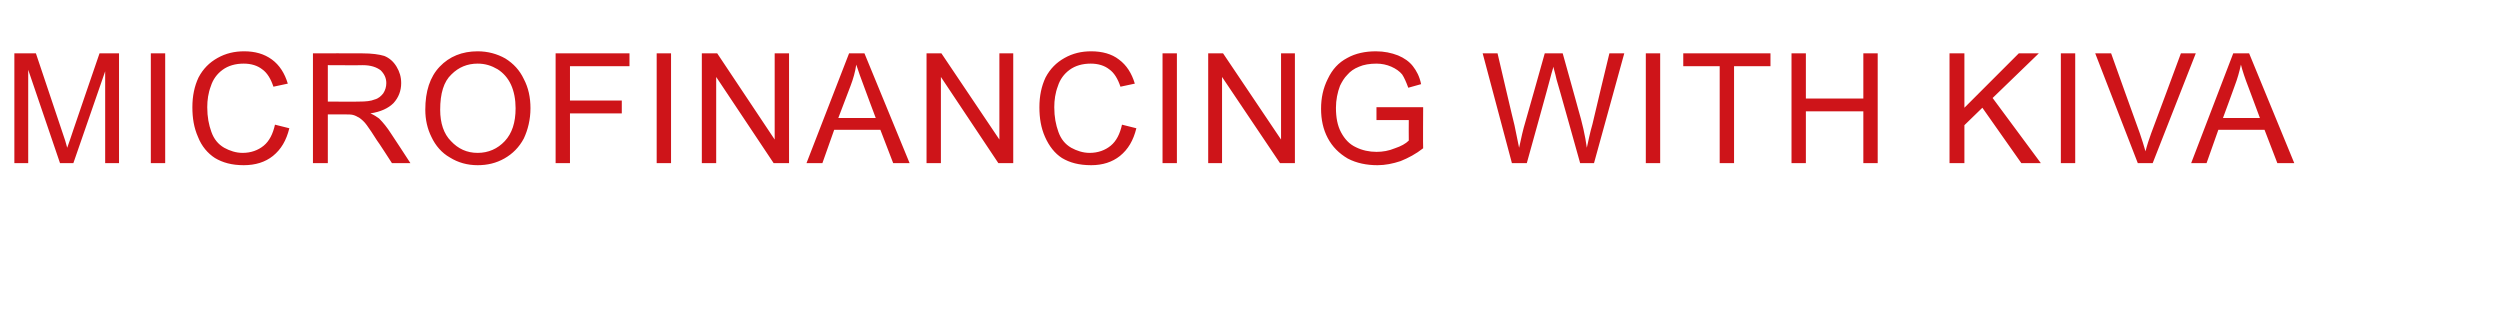 <?xml version="1.0" standalone="no"?><!DOCTYPE svg PUBLIC "-//W3C//DTD SVG 1.1//EN" "http://www.w3.org/Graphics/SVG/1.1/DTD/svg11.dtd"><svg xmlns="http://www.w3.org/2000/svg" version="1.1" width="487.3px" height="63.3px" viewBox="0 -10 487.3 63.3" style="top:-10px"><desc>Microfinancing with Kiva</desc><defs/><g id="Polygon24799"><path d="m2.8 21.8l0-21.4l4.2 0c0 0 5.11 15.17 5.1 15.2c.5 1.4.8 2.4 1 3.2c.3-.8.7-2 1.2-3.5c-.02.01 5.1-14.9 5.1-14.9l3.8 0l0 21.4l-2.7 0l0-17.9l-6.2 17.9l-2.6 0l-6.2-18.2l0 18.2l-2.7 0zm26.6 0l0-21.4l2.8 0l0 21.4l-2.8 0zm24.2-7.5c0 0 2.8.7 2.8.7c-.6 2.4-1.6 4.1-3.2 5.4c-1.5 1.2-3.4 1.8-5.7 1.8c-2.3 0-4.1-.5-5.6-1.4c-1.4-.9-2.6-2.3-3.3-4.1c-.8-1.8-1.1-3.7-1.1-5.8c0-2.2.4-4.1 1.2-5.8c.9-1.7 2.1-2.9 3.7-3.8c1.6-.9 3.3-1.3 5.2-1.3c2.1 0 3.9.5 5.4 1.6c1.5 1.1 2.5 2.7 3.1 4.7c0 0-2.8.6-2.8.6c-.5-1.5-1.2-2.7-2.2-3.4c-.9-.7-2.1-1.1-3.6-1.1c-1.6 0-3 .4-4.1 1.2c-1.1.8-1.9 1.9-2.3 3.2c-.5 1.3-.7 2.7-.7 4.1c0 1.9.3 3.4.8 4.8c.5 1.4 1.3 2.4 2.5 3.1c1.1.6 2.3 1 3.6 1c1.6 0 3-.5 4.1-1.4c1.1-.9 1.8-2.3 2.2-4.1zm7.4 7.5l0-21.4c0 0 9.56-.03 9.6 0c1.9 0 3.3.2 4.3.5c1 .4 1.8 1.1 2.4 2.1c.6 1 .9 2 .9 3.2c0 1.5-.5 2.8-1.5 3.9c-1 1-2.5 1.7-4.5 2c.7.3 1.3.7 1.7 1c.8.8 1.6 1.8 2.3 2.9c.03 0 3.8 5.8 3.8 5.8l-3.6 0c0 0-2.85-4.43-2.9-4.4c-.8-1.3-1.5-2.3-2-3c-.5-.7-1-1.1-1.4-1.4c-.5-.3-.9-.5-1.3-.6c-.4-.1-.9-.1-1.6-.1c-.02 0-3.3 0-3.3 0l0 9.5l-2.9 0zm2.9-12c0 0 6.09.04 6.1 0c1.3 0 2.3-.1 3-.4c.8-.2 1.3-.7 1.7-1.2c.4-.6.6-1.3.6-2c0-1-.4-1.8-1.1-2.5c-.8-.6-1.9-1-3.5-1c-.02.04-6.8 0-6.8 0l0 7.1zm19 1.6c0-3.6.9-6.4 2.8-8.4c1.9-2 4.4-3 7.4-3c2 0 3.8.5 5.4 1.4c1.6 1 2.8 2.3 3.6 4c.9 1.7 1.3 3.6 1.3 5.7c0 2.2-.5 4.2-1.3 5.9c-.9 1.7-2.2 3-3.8 3.9c-1.6.9-3.3 1.3-5.2 1.3c-2 0-3.8-.5-5.4-1.5c-1.6-.9-2.8-2.3-3.6-4c-.8-1.6-1.2-3.4-1.2-5.3zm2.9 0c0 2.6.7 4.7 2.1 6.1c1.4 1.5 3.1 2.3 5.2 2.3c2.1 0 3.9-.8 5.3-2.3c1.4-1.5 2.1-3.6 2.1-6.4c0-1.7-.3-3.3-.9-4.6c-.6-1.3-1.5-2.3-2.6-3c-1.2-.7-2.4-1.1-3.9-1.1c-2 0-3.7.7-5.1 2.1c-1.5 1.4-2.2 3.7-2.2 6.9zm22.5 10.4l0-21.4l14.4 0l0 2.5l-11.6 0l0 6.7l10.1 0l0 2.5l-10.1 0l0 9.7l-2.8 0zm19.7 0l0-21.4l2.8 0l0 21.4l-2.8 0zm8.8 0l0-21.4l3 0l11.2 16.8l0-16.8l2.8 0l0 21.4l-3 0l-11.2-16.8l0 16.8l-2.8 0zm20.4 0l8.3-21.4l3 0l8.8 21.4l-3.2 0l-2.5-6.5l-9 0l-2.3 6.5l-3.1 0zm6.2-8.8l7.3 0c0 0-2.23-5.92-2.2-5.9c-.7-1.8-1.2-3.3-1.6-4.5c-.2 1.4-.6 2.8-1.1 4.1c-.01.02-2.4 6.3-2.4 6.3zm17.2 8.8l0-21.4l2.9 0l11.3 16.8l0-16.8l2.7 0l0 21.4l-2.9 0l-11.2-16.8l0 16.8l-2.8 0zm38.1-7.5c0 0 2.8.7 2.8.7c-.6 2.4-1.6 4.1-3.2 5.4c-1.5 1.2-3.4 1.8-5.6 1.8c-2.4 0-4.2-.5-5.7-1.4c-1.4-.9-2.5-2.3-3.3-4.1c-.8-1.8-1.1-3.7-1.1-5.8c0-2.2.4-4.1 1.2-5.8c.9-1.7 2.1-2.9 3.7-3.8c1.6-.9 3.3-1.3 5.2-1.3c2.1 0 4 .5 5.4 1.6c1.5 1.1 2.5 2.7 3.1 4.7c0 0-2.8.6-2.8.6c-.5-1.5-1.2-2.7-2.2-3.4c-.9-.7-2.1-1.1-3.6-1.1c-1.6 0-3 .4-4.1 1.2c-1.1.8-1.9 1.9-2.3 3.2c-.5 1.3-.7 2.7-.7 4.1c0 1.9.3 3.4.8 4.8c.5 1.4 1.3 2.4 2.5 3.1c1.1.6 2.3 1 3.6 1c1.6 0 3-.5 4.1-1.4c1.1-.9 1.8-2.3 2.2-4.1zm7.9 7.5l0-21.4l2.8 0l0 21.4l-2.8 0zm8.9 0l0-21.4l2.9 0l11.3 16.8l0-16.8l2.7 0l0 21.4l-2.9 0l-11.3-16.8l0 16.8l-2.7 0zm32.8-8.4l0-2.5l9.1 0c0 0-.05 7.95 0 8c-1.4 1.1-2.9 1.9-4.4 2.5c-1.5.5-3 .8-4.5.8c-2.1 0-4.1-.4-5.8-1.3c-1.7-1-3-2.3-3.9-4c-.9-1.7-1.3-3.6-1.3-5.7c0-2.1.4-4 1.3-5.8c.9-1.9 2.1-3.2 3.8-4.1c1.6-.9 3.5-1.3 5.6-1.3c1.6 0 3 .3 4.3.8c1.2.5 2.2 1.2 2.9 2.1c.7.9 1.3 2 1.6 3.5c0 0-2.5.7-2.5.7c-.4-1.1-.8-2-1.2-2.6c-.5-.6-1.2-1.1-2.1-1.5c-.9-.4-1.9-.6-2.9-.6c-1.3 0-2.5.2-3.4.6c-1 .4-1.7.9-2.3 1.6c-.6.6-1 1.3-1.4 2.1c-.5 1.3-.8 2.8-.8 4.3c0 1.9.3 3.5 1 4.8c.7 1.3 1.6 2.3 2.9 2.9c1.2.6 2.6.9 4 .9c1.2 0 2.4-.2 3.6-.7c1.2-.4 2.1-.9 2.7-1.5c-.03.02 0-4 0-4l-6.3 0zm26.4 8.4l-5.7-21.4l2.9 0c0 0 3.27 14.04 3.3 14c.3 1.5.6 3 .9 4.4c.5-2.3.8-3.6.9-3.9c.04-.03 4.1-14.5 4.1-14.5l3.5 0c0 0 3.03 10.84 3 10.8c.8 2.7 1.4 5.3 1.7 7.6c.3-1.3.6-2.9 1.1-4.6c-.03-.03 3.3-13.8 3.3-13.8l2.9 0l-5.9 21.4l-2.7 0c0 0-4.56-16.32-4.6-16.3c-.3-1.4-.6-2.2-.6-2.5c-.3.9-.5 1.8-.7 2.5c.04-.02-4.5 16.3-4.5 16.3l-2.9 0zm26.1 0l0-21.4l2.8 0l0 21.4l-2.8 0zm14.4 0l0-18.9l-7.1 0l0-2.5l17 0l0 2.5l-7.1 0l0 18.9l-2.8 0zm14 0l0-21.4l2.8 0l0 8.8l11.2 0l0-8.8l2.8 0l0 21.4l-2.8 0l0-10.1l-11.2 0l0 10.1l-2.8 0zm30.8 0l0-21.4l2.9 0l0 10.6l10.6-10.6l3.9 0l-9 8.7l9.4 12.7l-3.8 0l-7.6-10.8l-3.5 3.4l0 7.4l-2.9 0zm21.7 0l0-21.4l2.8 0l0 21.4l-2.8 0zm15 0l-8.3-21.4l3.1 0c0 0 5.56 15.57 5.6 15.6c.4 1.2.8 2.4 1.1 3.5c.3-1.2.7-2.4 1.1-3.5c.04-.03 5.8-15.6 5.8-15.6l2.9 0l-8.4 21.4l-2.9 0zm10.4 0l8.2-21.4l3.1 0l8.8 21.4l-3.3 0l-2.5-6.5l-9 0l-2.3 6.5l-3 0zm6.2-8.8l7.2 0c0 0-2.2-5.92-2.2-5.9c-.7-1.8-1.2-3.3-1.5-4.5c-.3 1.4-.7 2.8-1.2 4.1c.02.02-2.3 6.3-2.3 6.3z" stroke="none" fill="#ce1419"/></g></svg>
